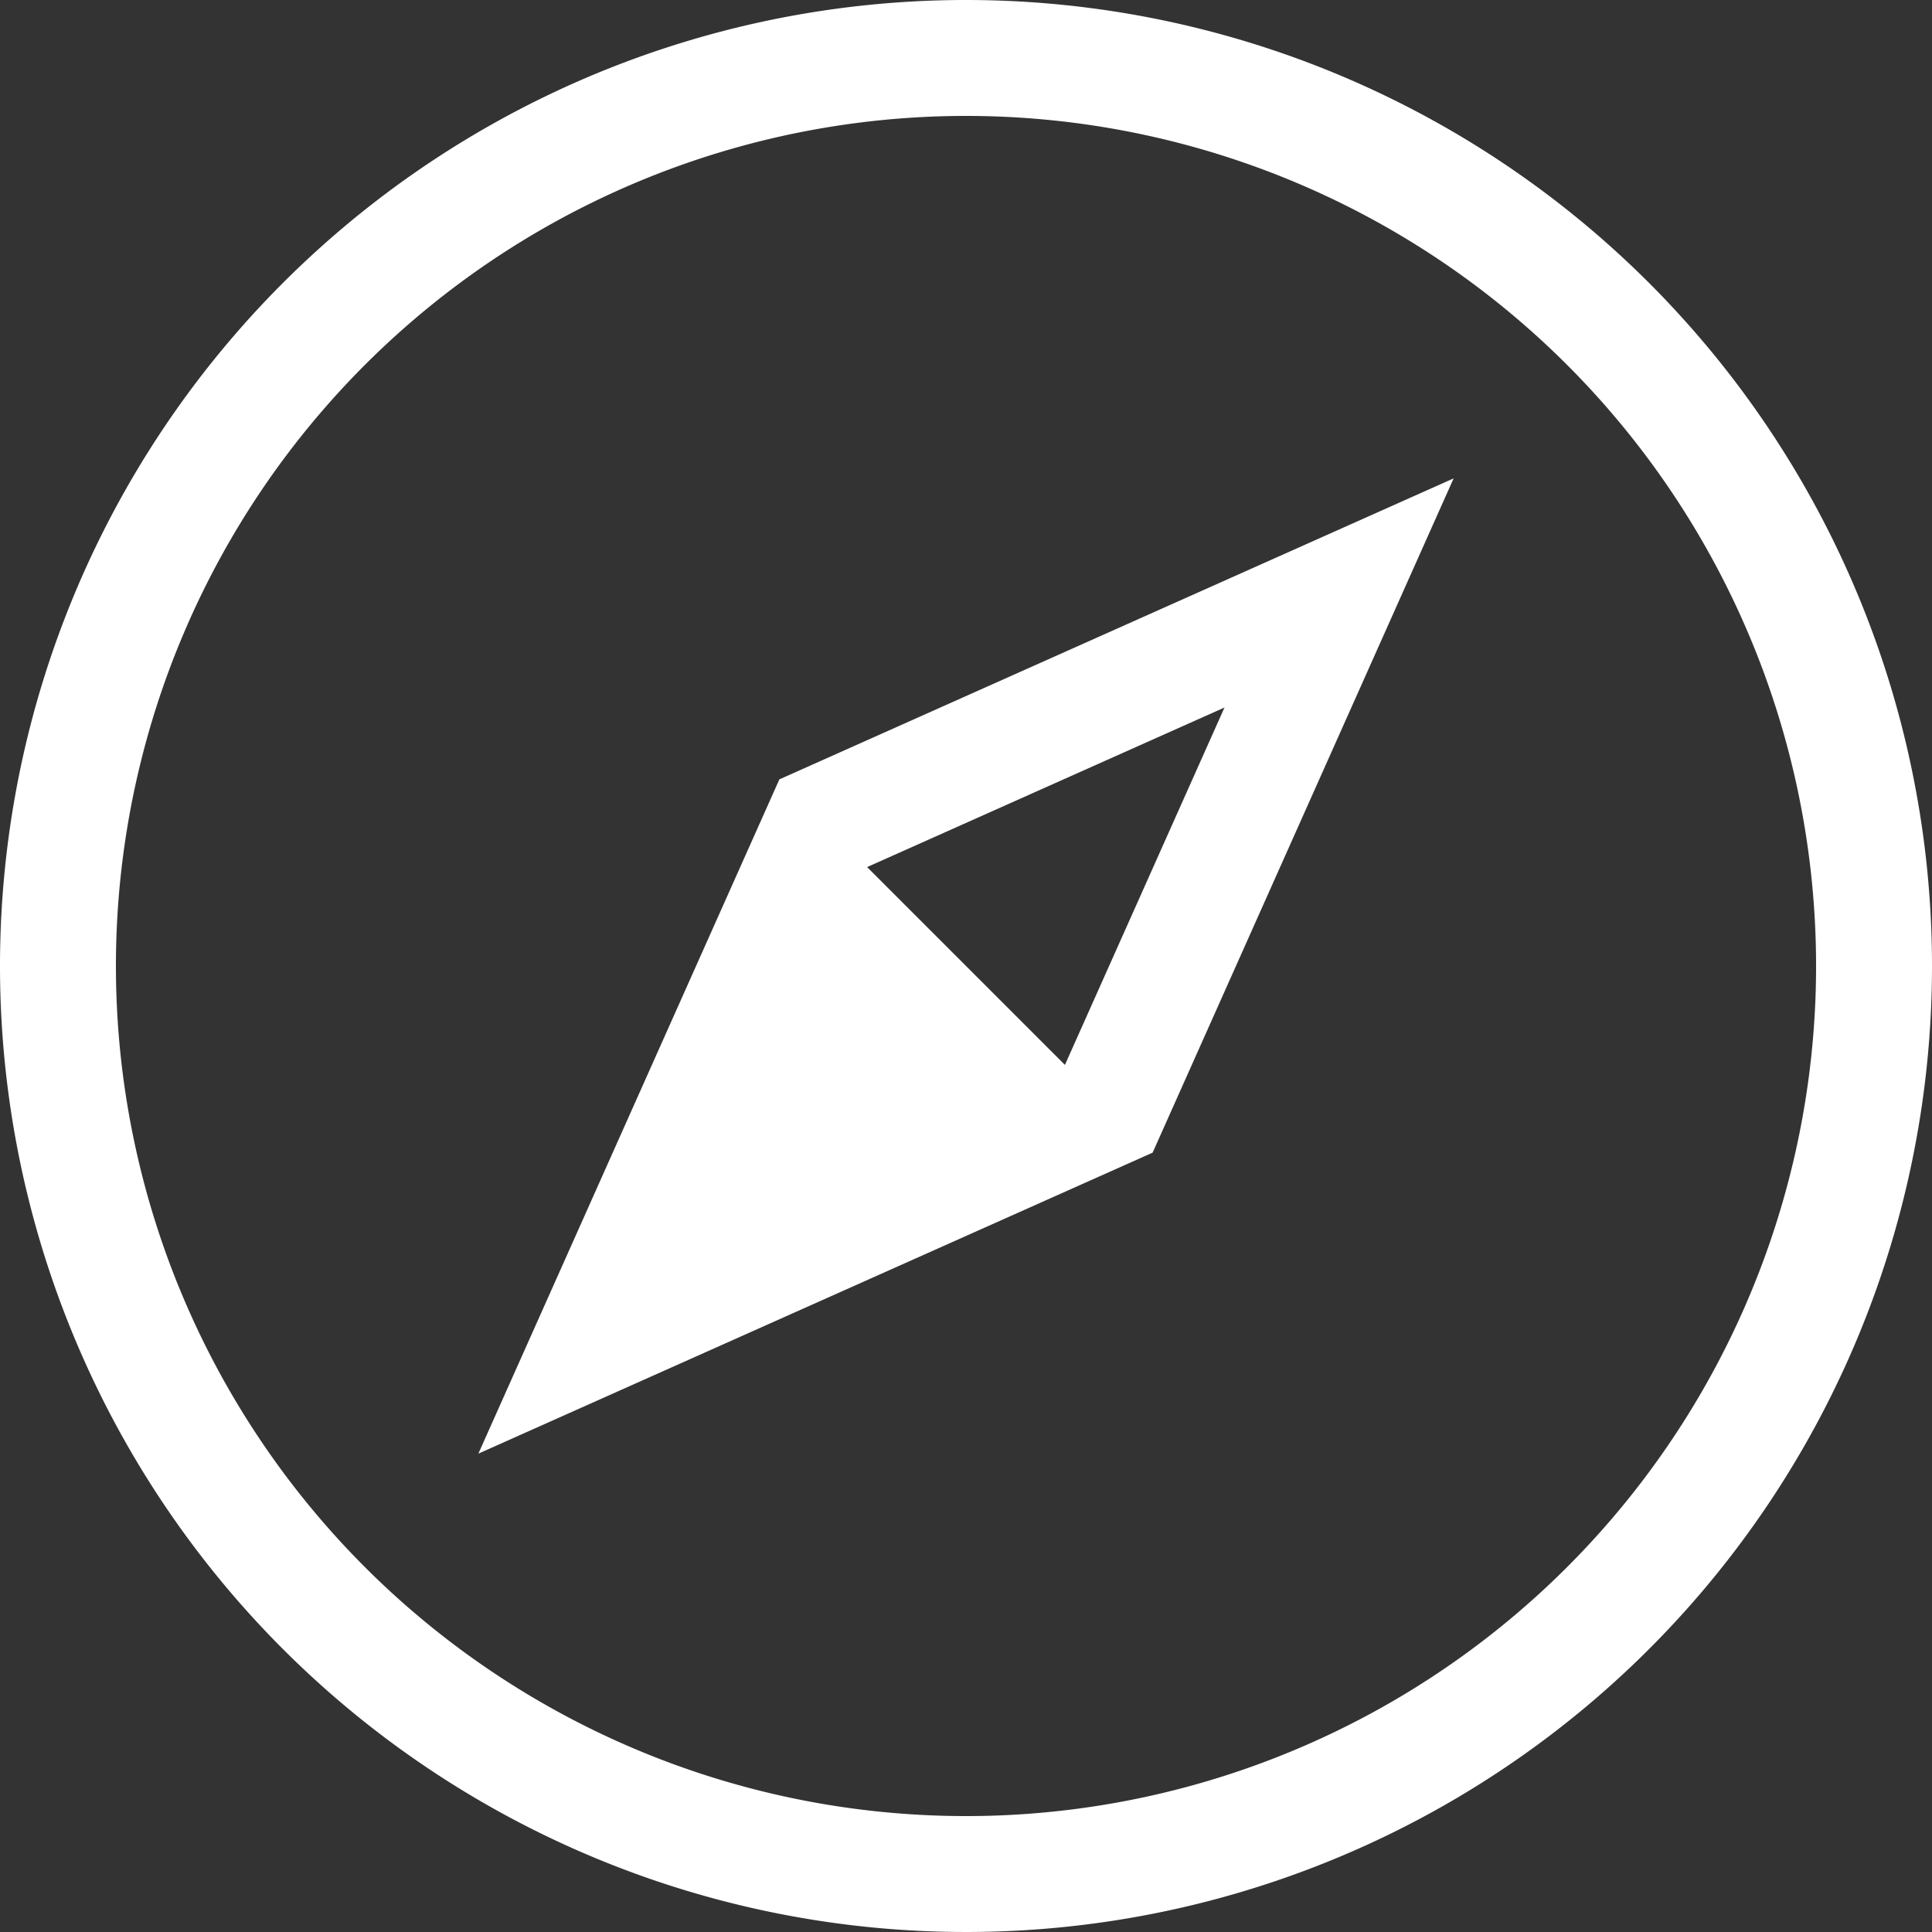 <svg id="Layer_1" data-name="Layer 1" xmlns="http://www.w3.org/2000/svg" viewBox="0 0 50 50"><rect x="0" y="0" width="50" height="50" fill="#333333" stroke="none"/><defs><style>.cls-1{fill:#fff;}</style></defs><title>icon</title><path class="cls-1" d="M25,3A22,22,0,1,1,3,25,22,22,0,0,1,25,3m0-3A25,25,0,1,0,50,25,25,25,0,0,0,25,0Z"/><path class="cls-1" d="M31.69,18.31l-4.13,9.25-9.25,4.13,4.13-9.25,9.25-4.13m5.93-5.93L20.17,20.17,12.38,37.62l17.45-7.79,7.79-17.45Z"/><polygon class="cls-1" points="21.27 21.27 29.01 29.01 15.11 35.17 21.27 21.27"/></svg>